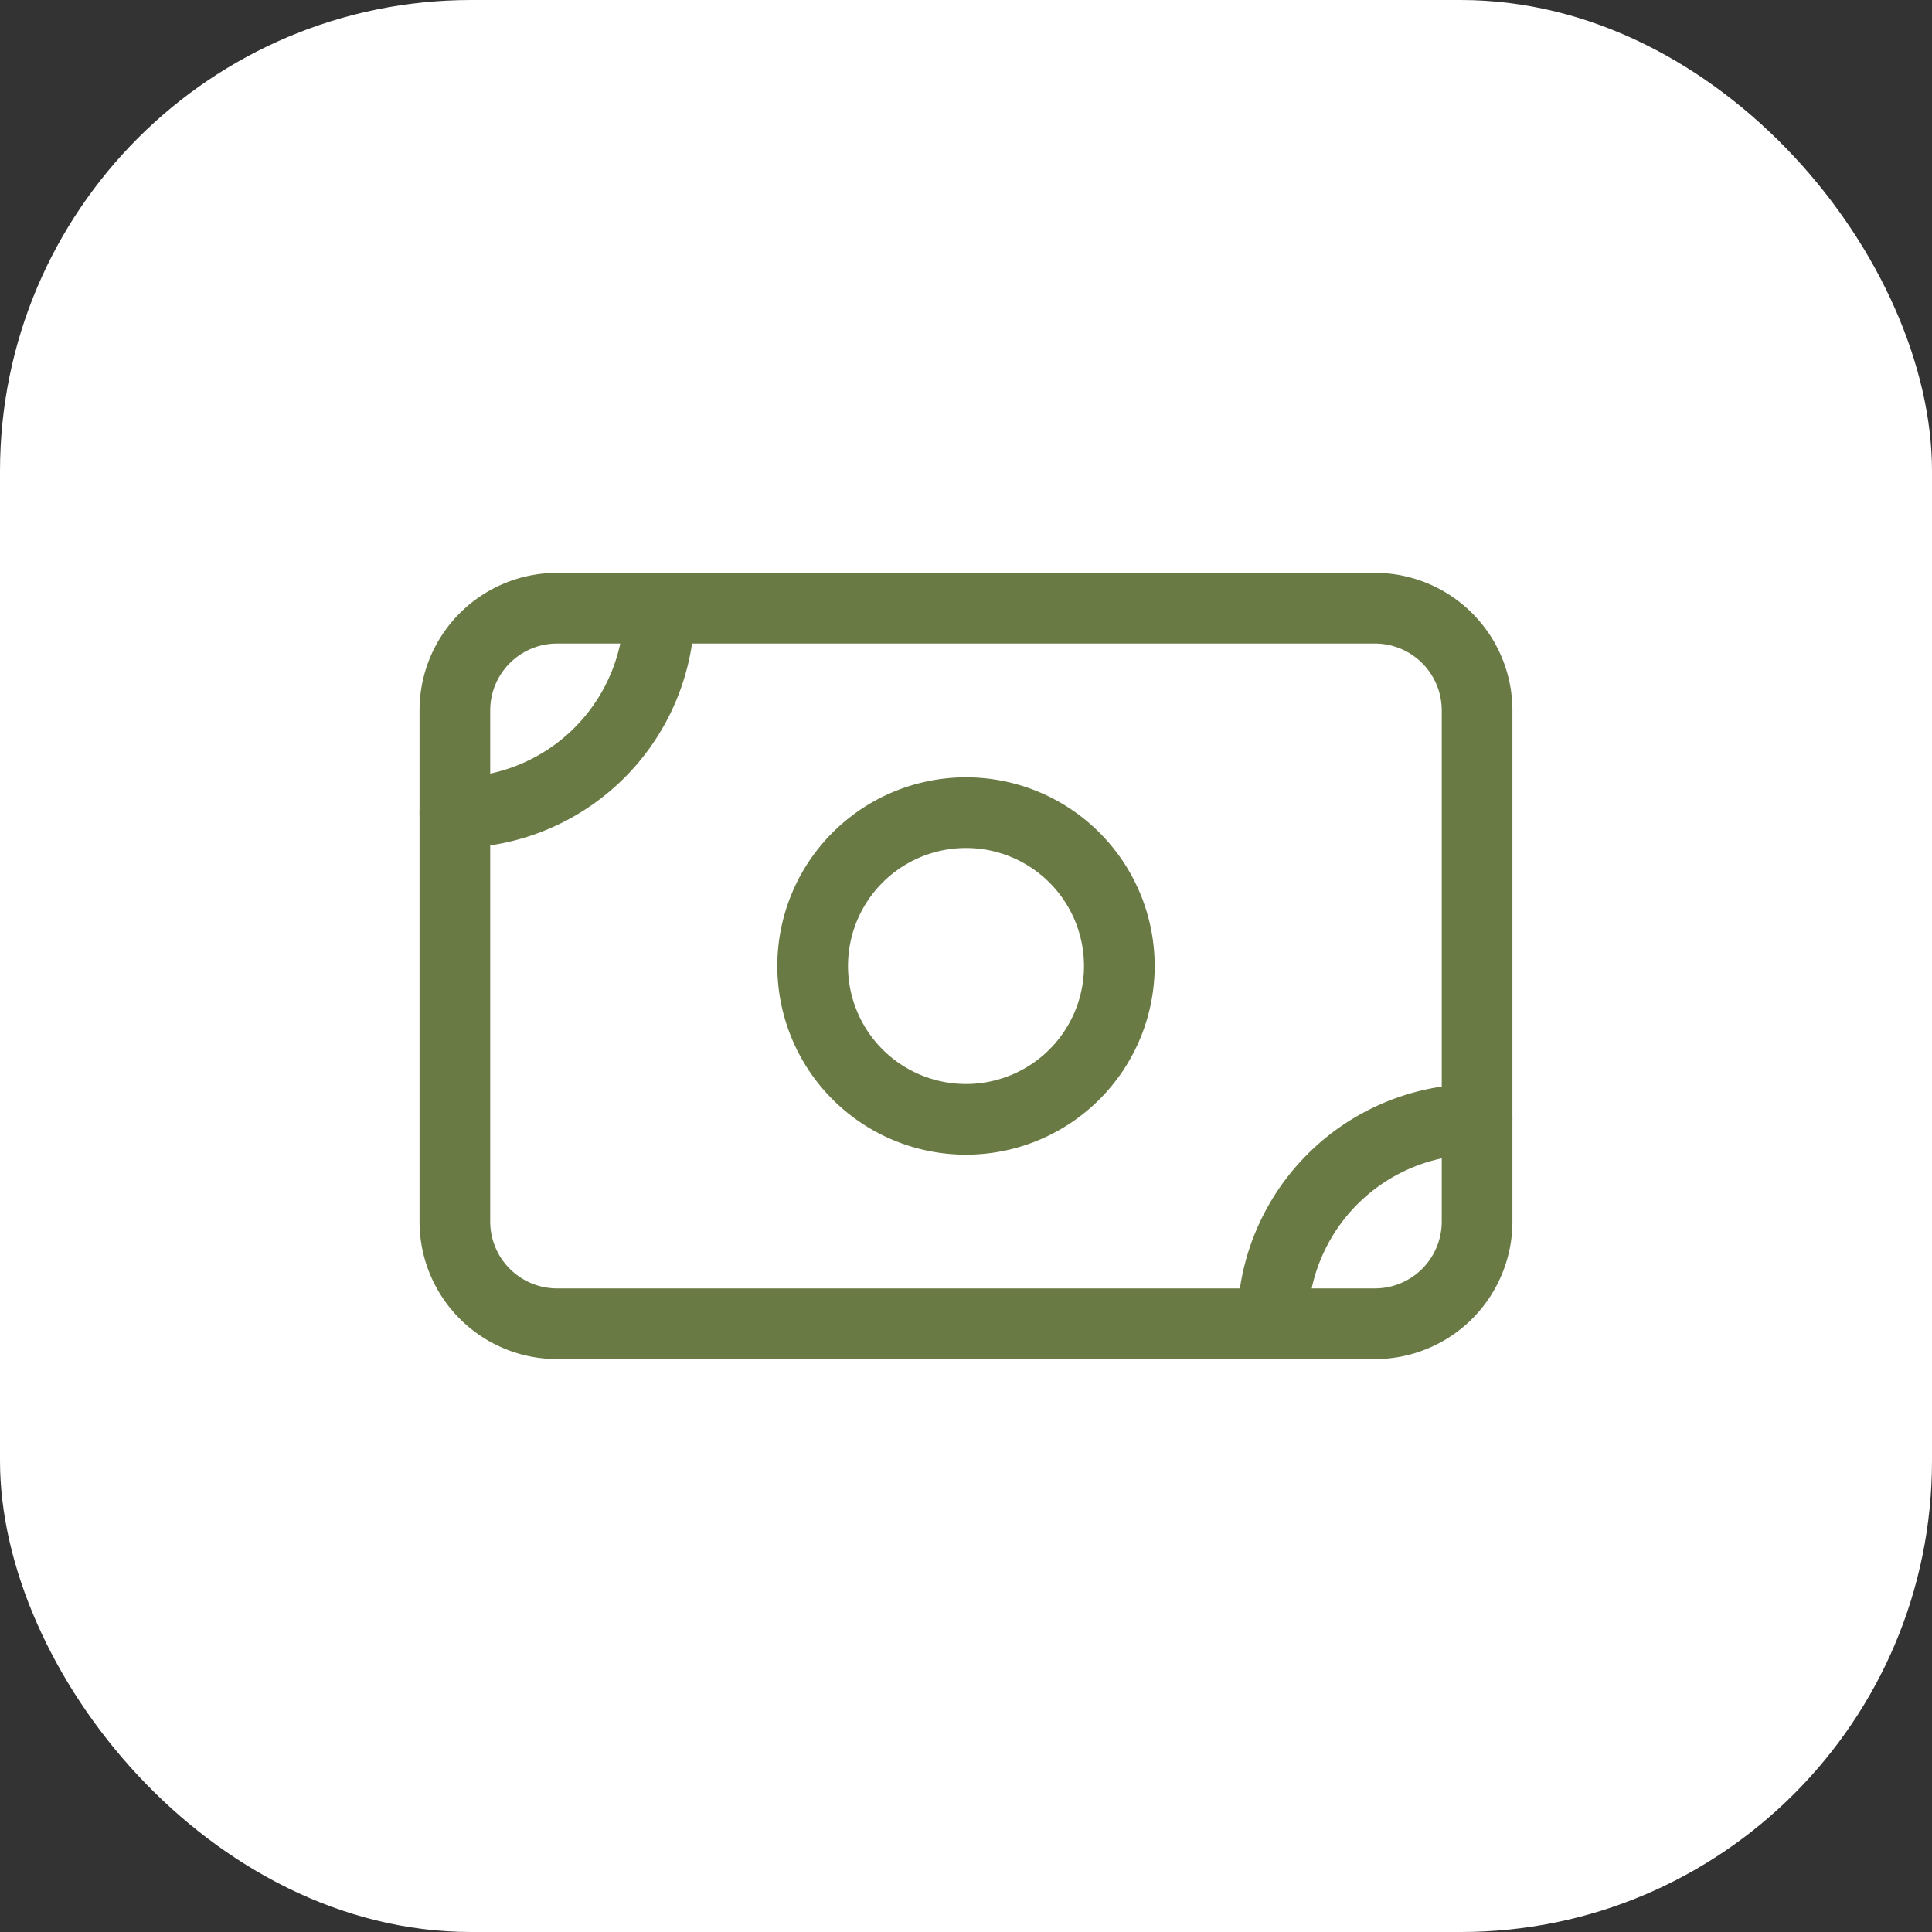 <svg xmlns="http://www.w3.org/2000/svg" width="41" height="41" viewBox="0 0 41 41">
  <rect x="0" y="0" width="41" height="41" fill="#333333" stroke="none"/>
  <g id="Group_73" data-name="Group 73" transform="translate(-967 -3535)">
    <g id="Group_72" data-name="Group 72">
      <g id="Group_70" data-name="Group 70">
        <rect id="Rectangle_29" data-name="Rectangle 29" width="41" height="41" rx="10" transform="translate(967 3535)" fill="#fff"/>
      </g>
      <g id="Icon_akar-money" data-name="Icon akar-money" transform="translate(973.653 3540.407)">
        <path id="Path_265" data-name="Path 265" d="M3,9.669A2.169,2.169,0,0,1,5.169,7.5H22.524a2.169,2.169,0,0,1,2.169,2.169V20.516a2.169,2.169,0,0,1-2.169,2.169H5.169A2.169,2.169,0,0,1,3,20.516Z" transform="translate(0 0)" fill="none" stroke="#697a44" stroke-linecap="round" stroke-linejoin="round" stroke-width="1.5"/>
        <path id="Path_266" data-name="Path 266" d="M20.008,16.754A3.254,3.254,0,1,1,16.754,13.5,3.254,3.254,0,0,1,20.008,16.754Z" transform="translate(-2.907 -1.661)" fill="none" stroke="#697a44" stroke-linecap="round" stroke-linejoin="round" stroke-width="1.5"/>
        <path id="Path_267" data-name="Path 267" d="M3,11.839H3A4.339,4.339,0,0,0,7.339,7.5h0M20.354,22.685h0a4.339,4.339,0,0,1,4.339-4.339h0" transform="translate(0 0)" fill="none" stroke="#697a44" stroke-linecap="round" stroke-linejoin="round" stroke-width="1.5"/>
      </g>
    </g>
  </g>
</svg>

